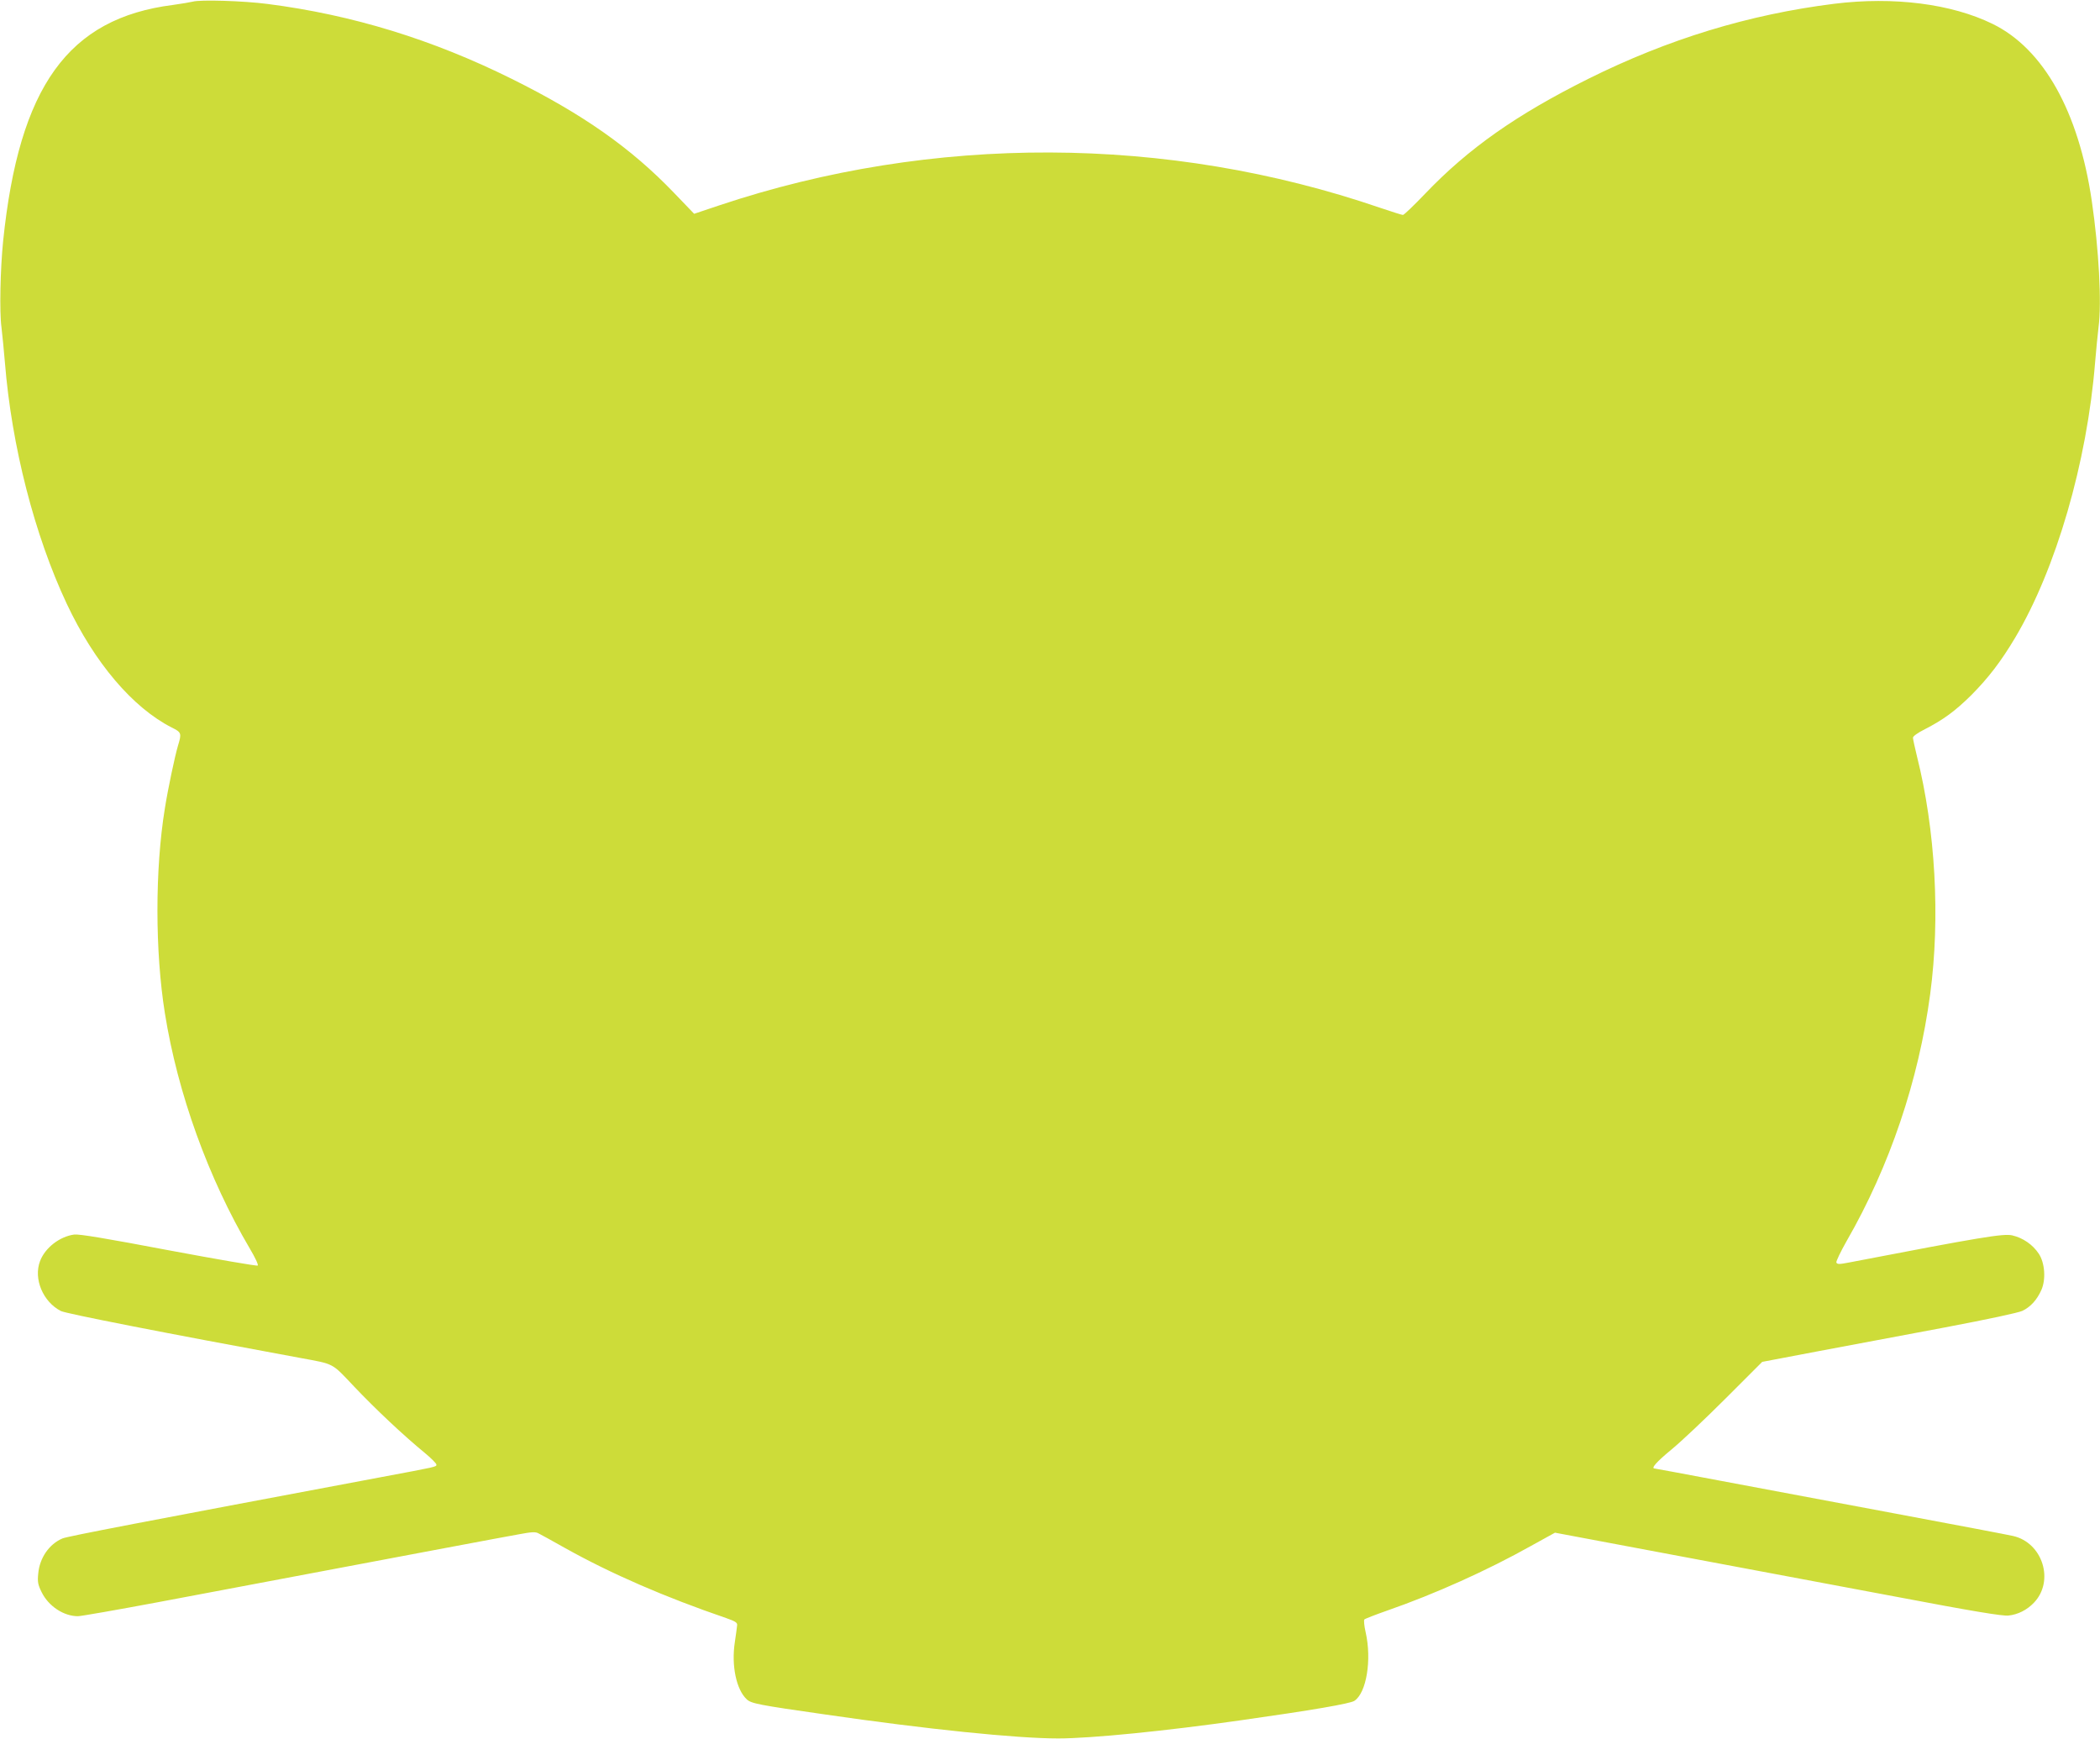 <?xml version="1.0" standalone="no"?>
<!DOCTYPE svg PUBLIC "-//W3C//DTD SVG 20010904//EN"
 "http://www.w3.org/TR/2001/REC-SVG-20010904/DTD/svg10.dtd">
<svg version="1.0" xmlns="http://www.w3.org/2000/svg"
 width="1280pt" height="1060pt" viewBox="0 0 1280 1060"
 preserveAspectRatio="xMidYMid meet">
<g transform="translate(0,1060) scale(0.1,-0.1)"
fill="#cddc39" stroke="none">
<path d="M1175 10590 c-16 -4 -70 -13 -120 -20 -640 -81 -939 -497 -1036
-1440 -17 -168 -23 -433 -10 -525 5 -44 15 -141 21 -215 41 -508 180 -1051
377 -1470 169 -359 402 -633 640 -754 59 -29 61 -35 38 -110 -19 -64 -61 -262
-80 -382 -61 -373 -60 -875 0 -1249 78 -489 265 -1006 518 -1435 31 -52 53
-98 48 -103 -4 -4 -248 38 -542 93 -380 72 -546 100 -577 96 -88 -12 -177 -80
-208 -162 -41 -108 18 -248 127 -304 31 -16 639 -135 1459 -286 211 -39 190
-28 329 -175 128 -135 301 -298 428 -402 40 -33 73 -66 73 -73 0 -14 7 -12
-345 -78 -1448 -272 -1903 -359 -1934 -372 -81 -34 -140 -119 -148 -215 -5
-49 -2 -67 21 -113 42 -85 134 -146 221 -146 18 0 235 38 481 84 1659 313
2120 400 2206 415 79 15 102 16 120 6 13 -6 86 -47 163 -90 281 -157 609 -299
980 -426 57 -20 70 -28 68 -44 -1 -11 -7 -57 -14 -103 -22 -143 9 -290 73
-349 27 -25 71 -34 478 -92 619 -90 1167 -146 1420 -146 200 0 661 46 1115
111 432 61 664 101 690 118 74 48 107 250 69 418 -9 38 -12 74 -8 78 5 5 70
30 144 56 282 98 606 243 873 393 l145 80 713 -134 c393 -74 1004 -188 1359
-255 479 -91 657 -120 692 -116 58 6 113 34 155 78 127 132 54 366 -127 407
-25 6 -346 67 -715 136 -368 69 -848 159 -1066 200 -218 41 -399 75 -403 75
-25 0 9 39 101 115 60 49 208 189 331 312 l223 223 342 65 c188 35 536 101
772 145 263 50 446 89 472 101 50 24 89 67 116 128 28 64 21 164 -16 220 -37
56 -97 97 -162 112 -54 12 -188 -10 -993 -165 -62 -12 -74 -12 -79 0 -2 7 26
66 63 131 262 455 439 979 509 1505 62 464 32 1001 -81 1450 -13 53 -24 104
-24 112 0 9 29 30 73 52 111 57 184 110 283 208 104 105 180 204 266 348 250
420 439 1070 488 1678 6 74 16 171 21 215 20 149 2 476 -41 770 -80 545 -294
927 -604 1079 -251 123 -603 168 -966 123 -520 -65 -1012 -215 -1500 -458
-435 -217 -728 -422 -992 -698 -69 -72 -130 -131 -137 -131 -6 0 -69 20 -140
44 -1296 444 -2728 449 -4028 14 l-152 -51 -123 128 c-262 273 -555 479 -988
694 -483 240 -973 391 -1490 457 -145 19 -411 27 -455 14z"/>
</g>
</svg>

